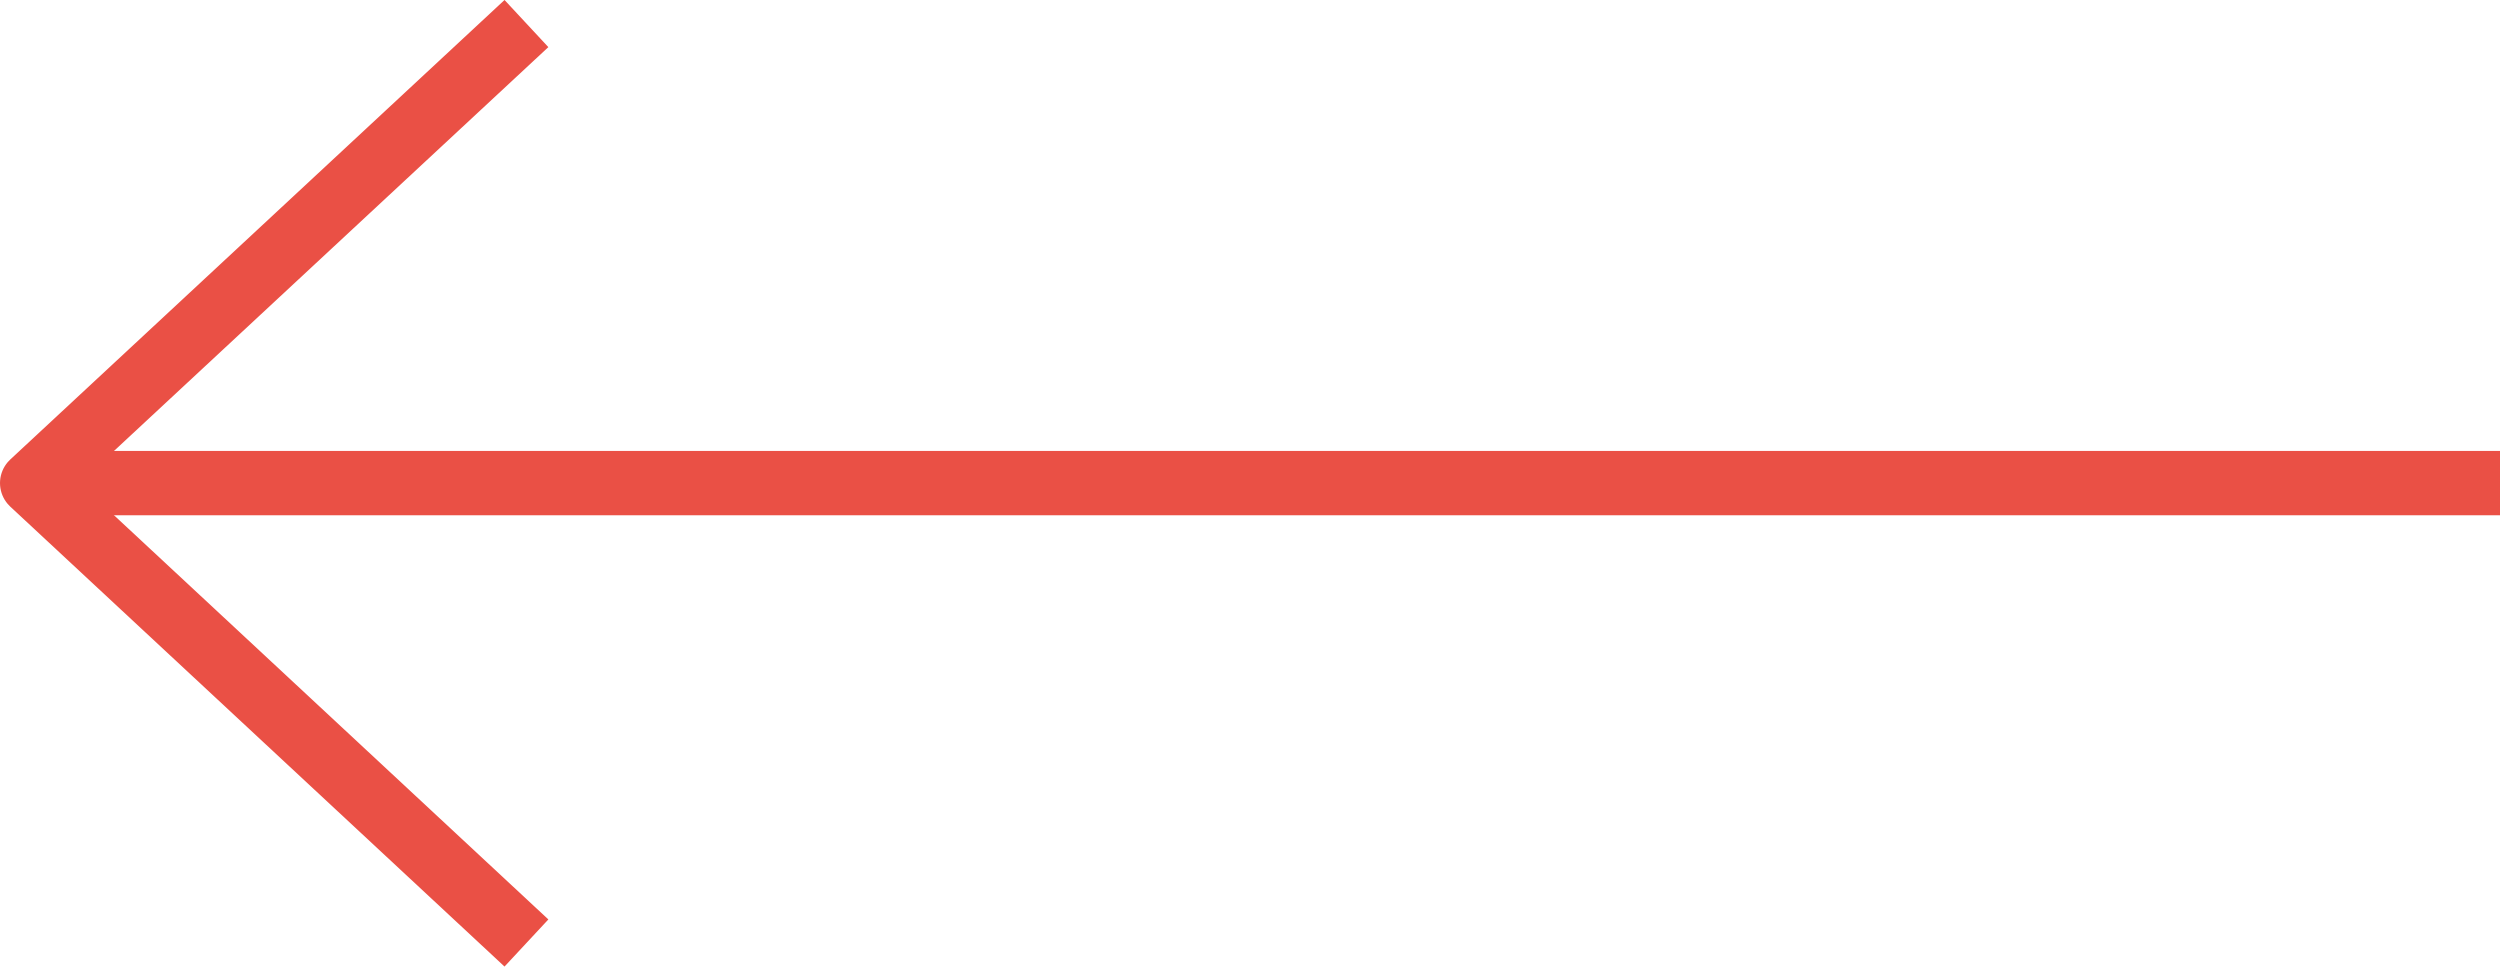 <svg xmlns="http://www.w3.org/2000/svg" width="58.269" height="22.528" viewBox="0 0 58.269 22.528">
  <g id="Gruppe_55244" data-name="Gruppe 55244" transform="translate(307.749 501.684) rotate(180)">
    <line id="Linie_2080" data-name="Linie 2080" y2="57.52" transform="translate(249.48 490.424) rotate(-90)" fill="none" stroke="#ea5045" stroke-linejoin="round" stroke-width="1.5"/>
    <path id="Pfad_33213" data-name="Pfad 33213" d="M479.1,317.8l-10.72,11.52L457.67,317.8" transform="translate(-22.321 958.805) rotate(-90)" fill="none" stroke="#ea5045" stroke-linejoin="round" stroke-width="1.5"/>
  </g>
</svg>
